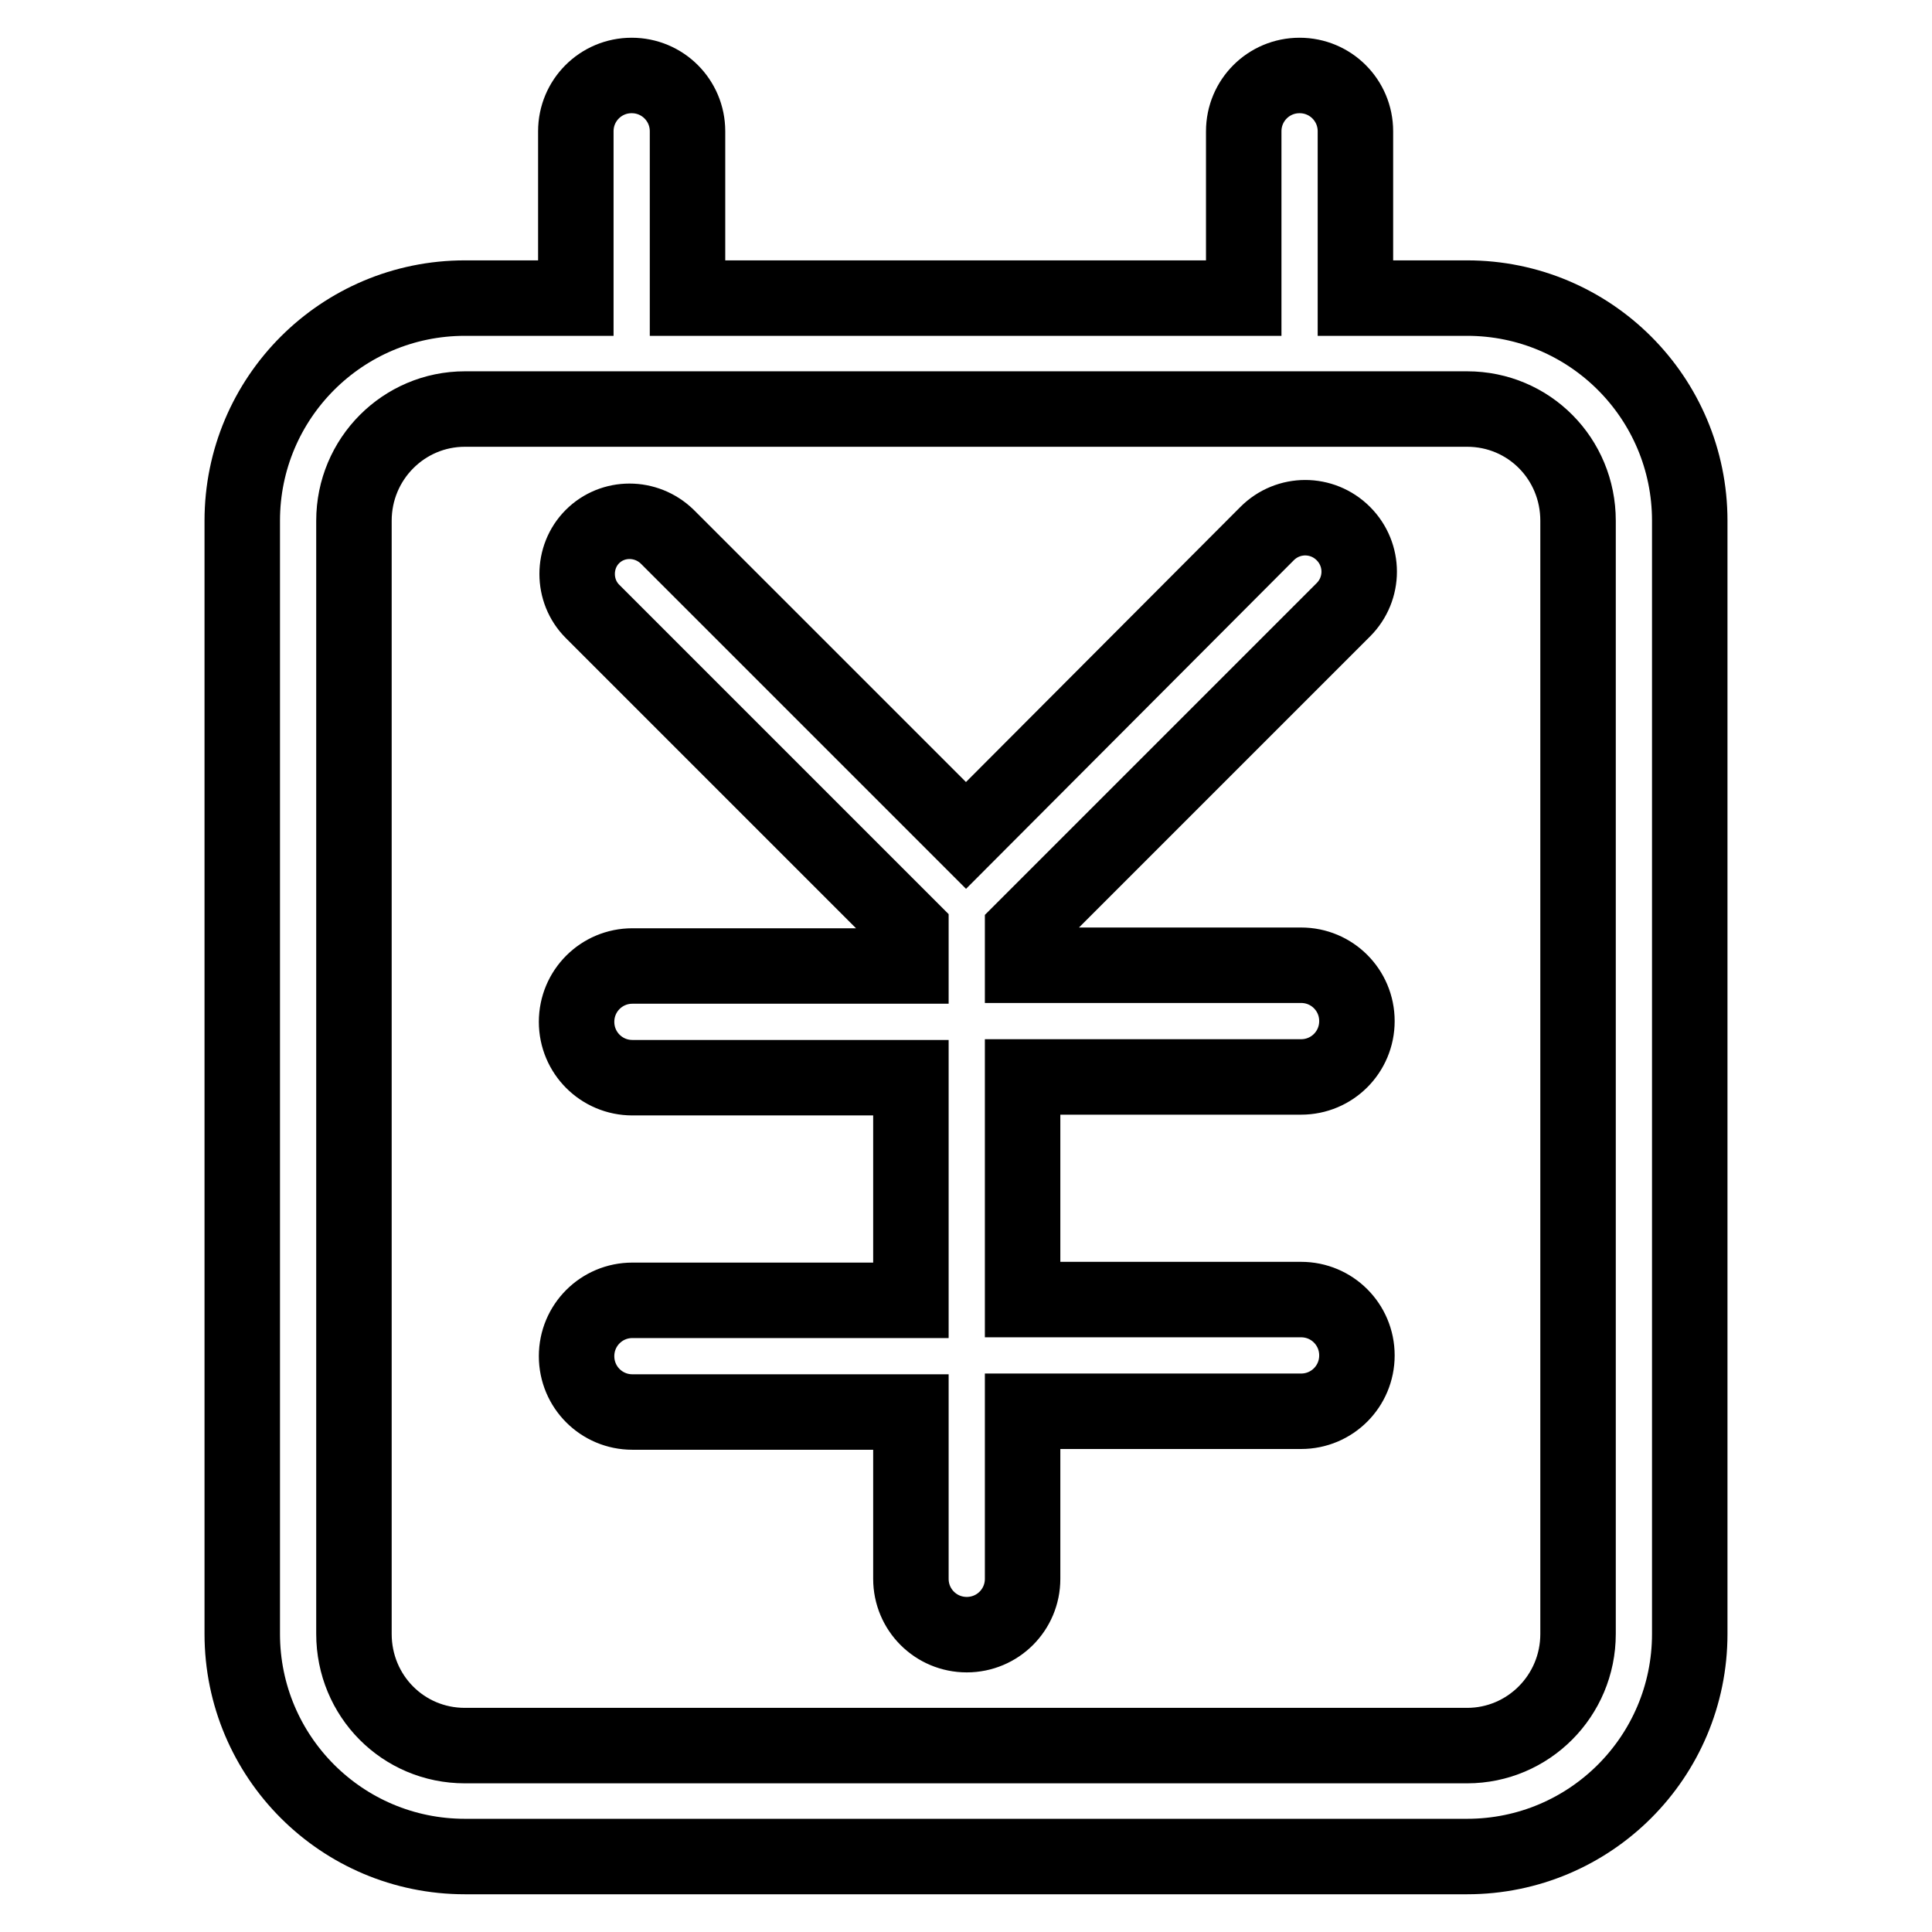 <?xml version="1.0" encoding="utf-8"?>
<!-- Svg Vector Icons : http://www.onlinewebfonts.com/icon -->
<!DOCTYPE svg PUBLIC "-//W3C//DTD SVG 1.1//EN" "http://www.w3.org/Graphics/SVG/1.1/DTD/svg11.dtd">
<svg version="1.1" xmlns="http://www.w3.org/2000/svg" xmlns:xlink="http://www.w3.org/1999/xlink" x="0px" y="0px" viewBox="0 0 256 256" enable-background="new 0 0 256 256" xml:space="preserve">
<g> <path stroke-width="10" fill-opacity="0" stroke="#000000"  d="M194.4,39.5h-14.8V17.4c0-4.1-3.3-7.4-7.4-7.4s-7.4,3.3-7.4,7.4v22.1H91.1V17.4c0-4.1-3.3-7.4-7.4-7.4 c-4.1,0-7.4,3.3-7.4,7.4v22.1H61.6c-16.3,0-29.5,13.2-29.5,29.5v147.5c0,16.3,13.2,29.5,29.5,29.5h132.8 c16.3,0,29.5-13.2,29.5-29.5V69C223.9,52.7,210.7,39.5,194.4,39.5z M209.1,216.5c0,8.2-6.6,14.8-14.7,14.8H61.6 c-8.2,0-14.7-6.6-14.7-14.8V69c0-8.2,6.6-14.8,14.7-14.8h132.8c8.2,0,14.7,6.6,14.7,14.8V216.5z M178,80.8c2.8-2.8,2.8-7.3,0-10.1 c-2.8-2.8-7.3-2.8-10.1,0l-39.9,40L88.4,71.1c-2.8-2.7-7.2-2.7-9.9,0c-2.7,2.7-2.7,7.2,0,9.9l42.2,42.2v4.8H83.8 c-4.1,0-7.4,3.3-7.4,7.4c0,4.1,3.3,7.4,7.4,7.4h36.9v29.5H83.8c-4.1,0-7.4,3.3-7.4,7.4c0,4.1,3.3,7.4,7.4,7.4h36.9v22.1 c0,4.1,3.3,7.4,7.4,7.4s7.4-3.3,7.4-7.4V187h36.9c4.1,0,7.4-3.3,7.4-7.4c0-4.1-3.3-7.4-7.4-7.4h-36.9v-29.5h36.9 c4.1,0,7.4-3.3,7.4-7.4c0-4.1-3.3-7.4-7.4-7.4h-36.9v-4.6L178,80.8z"/></g>
</svg>